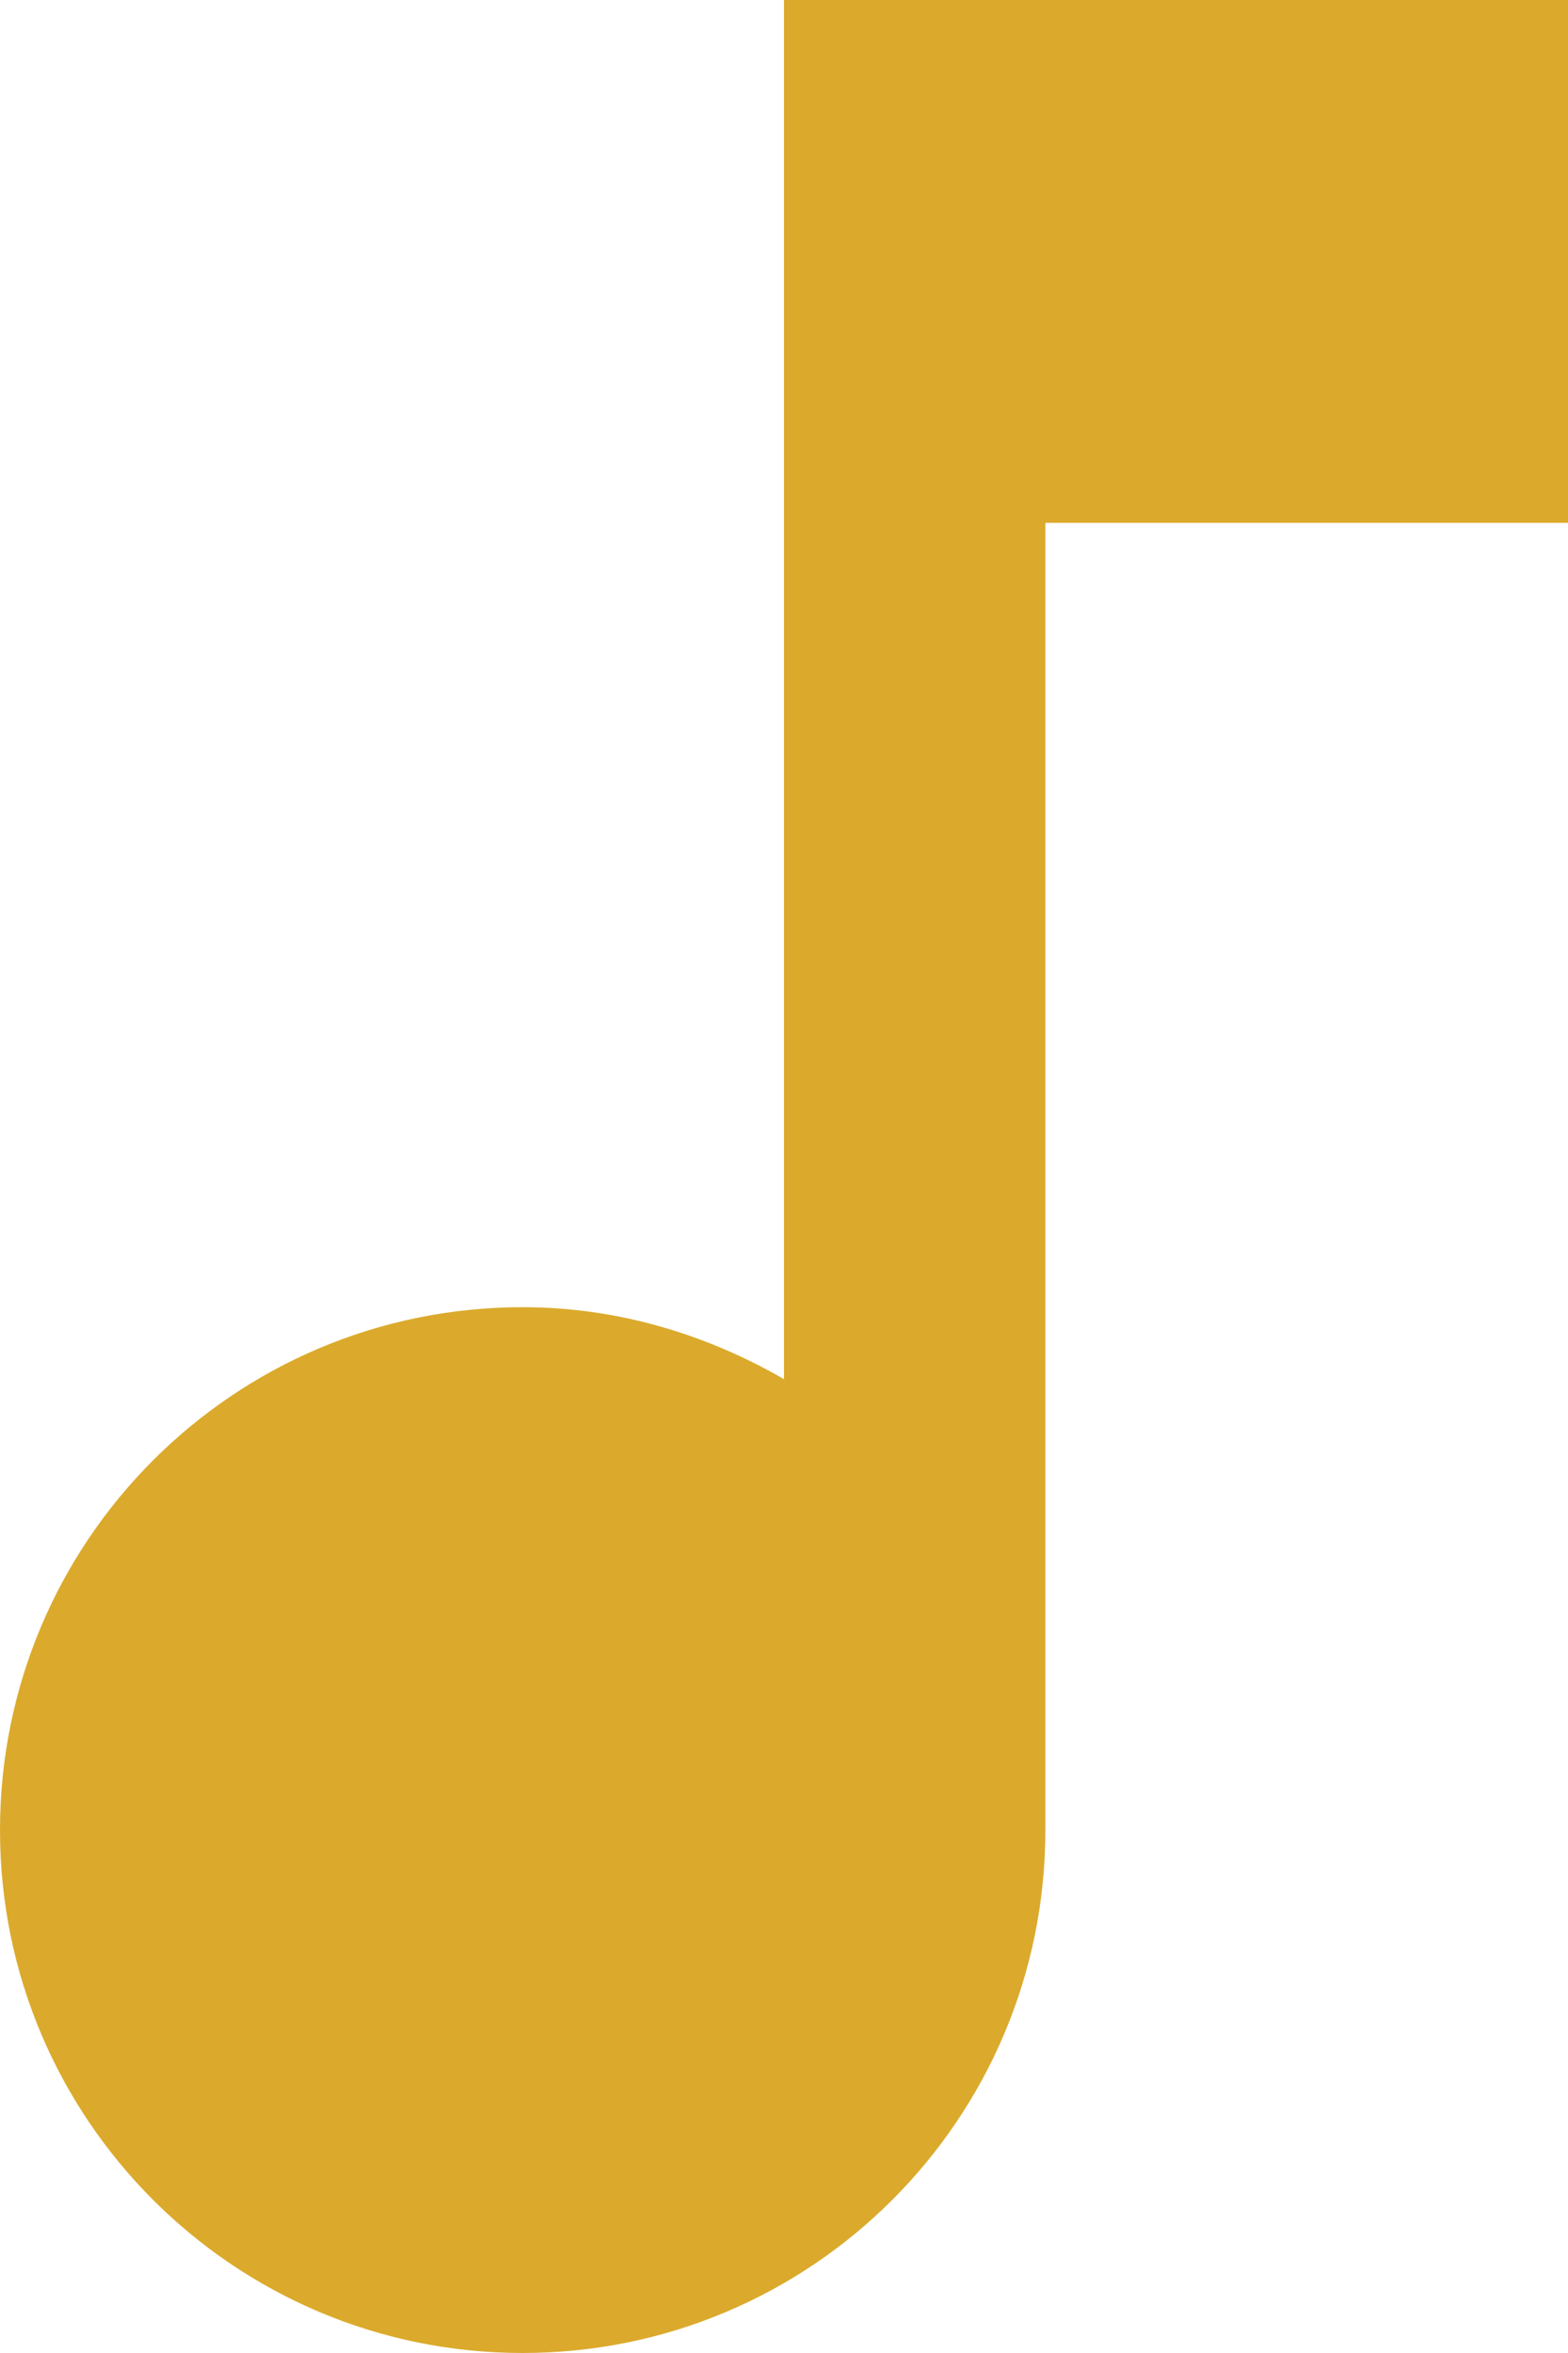 <?xml version="1.0" encoding="UTF-8"?> <svg xmlns="http://www.w3.org/2000/svg" width="16" height="24" viewBox="0 0 16 24" fill="none"><path d="M8 0V14.067C7.213 13.613 6.307 13.333 5.333 13.333C2.387 13.333 0 15.72 0 18.667C0 21.613 2.387 24 5.333 24C8.28 24 10.667 21.613 10.667 18.667V5.333H16V0H8Z" fill="#DBAA2C"></path></svg> 